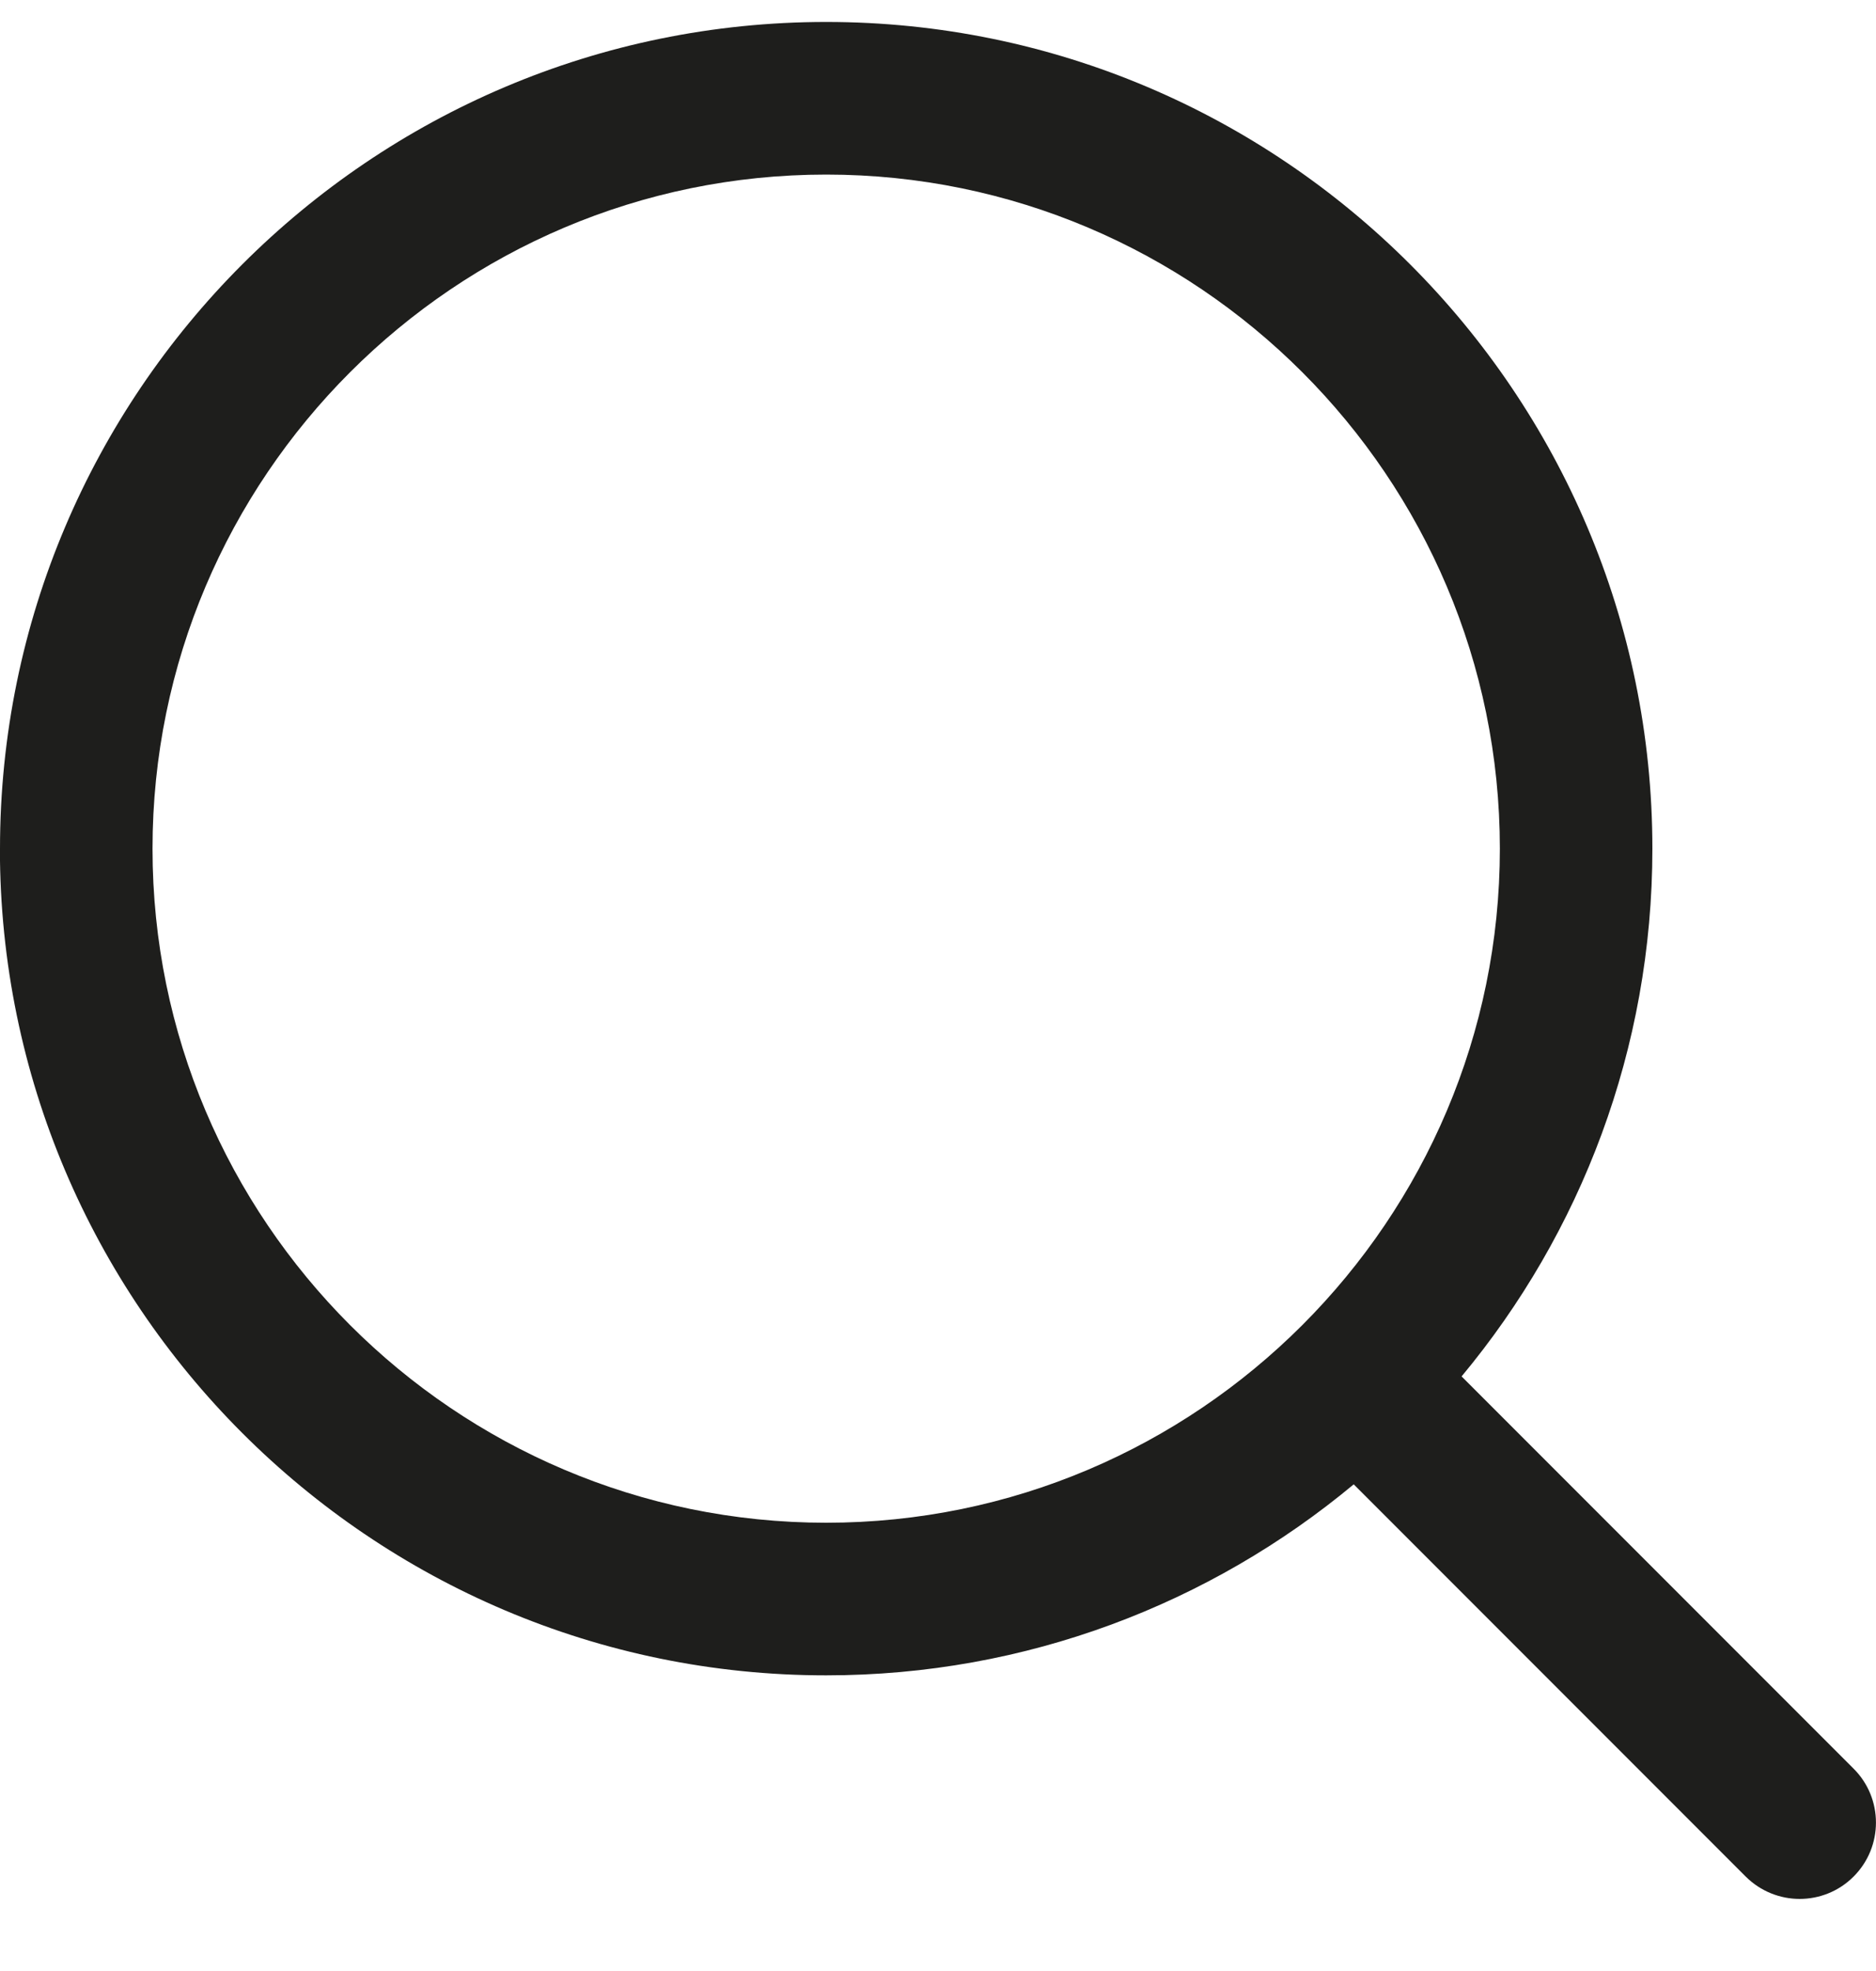 <svg fill="none" height="21" viewBox="0 0 20 21" width="20" xmlns="http://www.w3.org/2000/svg"><path clip-rule="evenodd" d="m0 9.042c0-4.856 3.951-8.808 8.808-8.808 4.857 0 8.808 3.951 8.808 8.808 0 2.136-.764 4.097-2.034 5.623l4.179 4.179c.318.317.318.832 0 1.15-.159.159-.367.238-.575.238-.208 0-.416-.08-.575-.238l-4.179-4.179c-1.527 1.27-3.488 2.035-5.625 2.035-4.856 0-8.808-3.951-8.808-8.808zm1.626 0c0 3.96 3.222 7.182 7.182 7.182 3.96 0 7.182-3.222 7.182-7.182 0-3.96-3.222-7.182-7.182-7.182-3.96 0-7.182 3.222-7.182 7.182z" fill="#1e1e1c" fill-rule="evenodd"/></svg>
